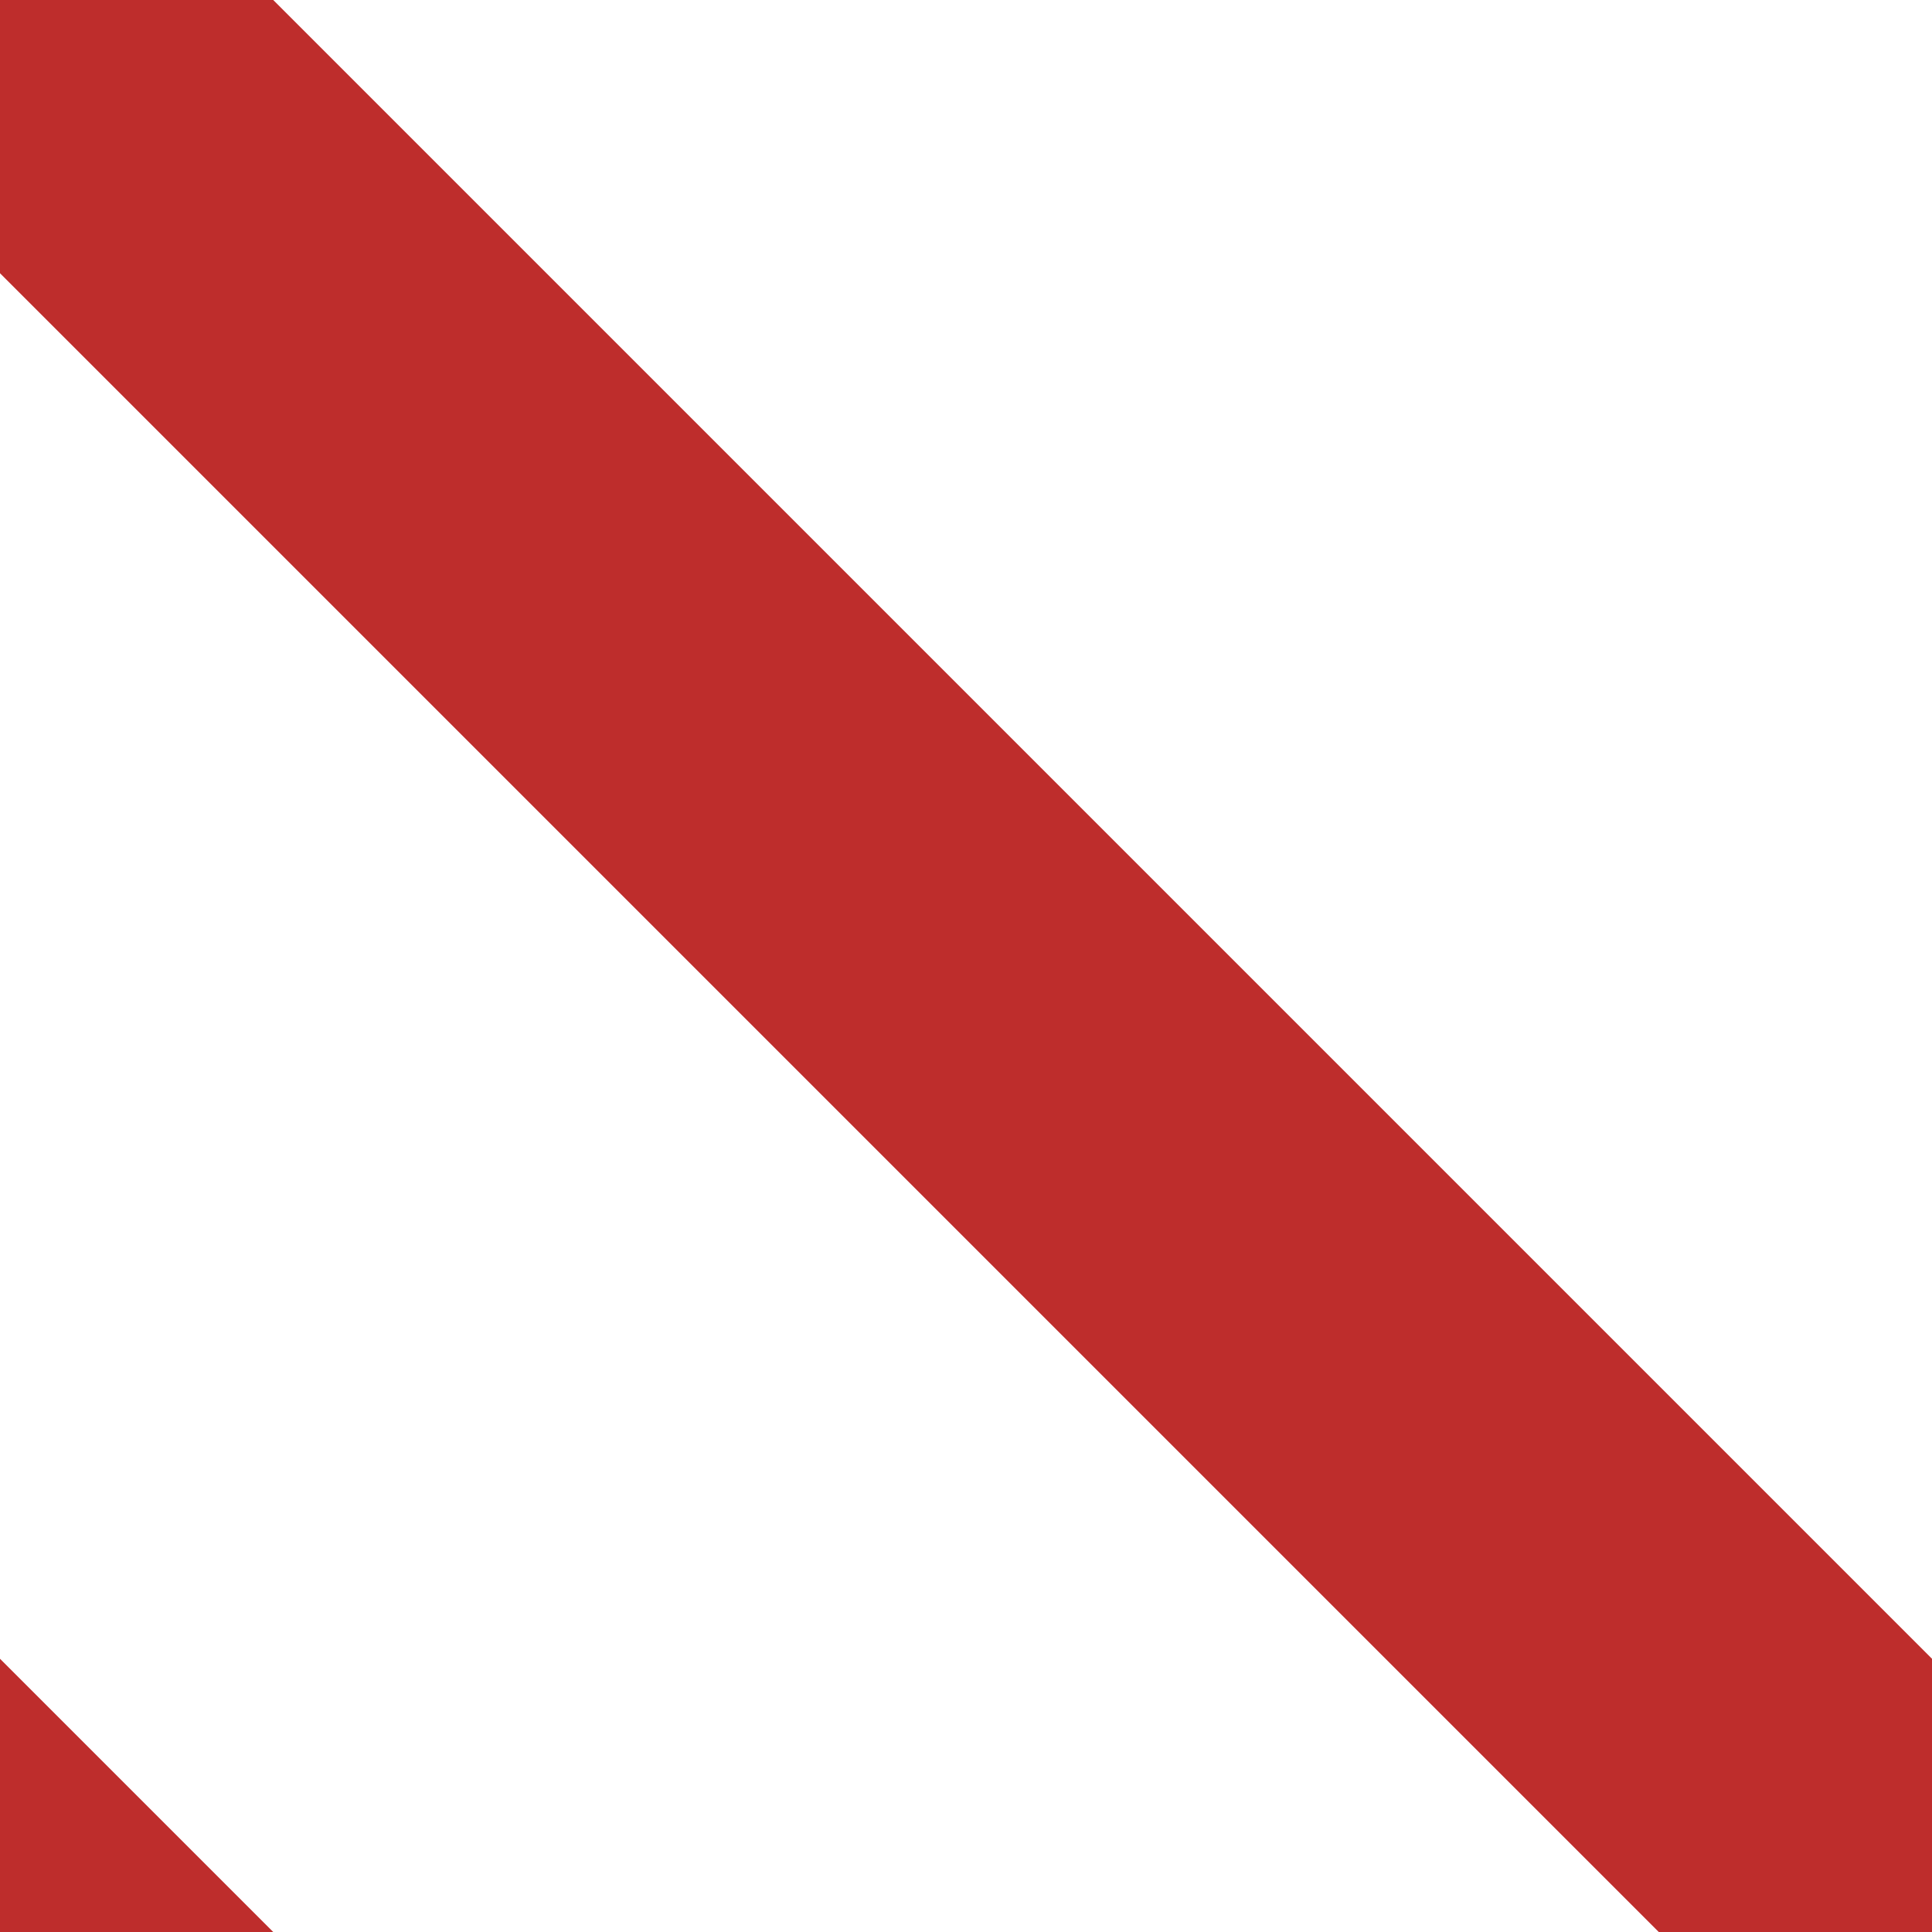 <?xml version="1.0" encoding="UTF-8"?>
<svg xmlns="http://www.w3.org/2000/svg" width="500" height="500">
<title>Track to 2nd corner from 4th with 3rd corner</title>

 <path d="M 0,0 L 500,500 M -50,450 L 50,550" stroke-width="100" stroke="#BE2D2C" fill="none"/>
</svg>